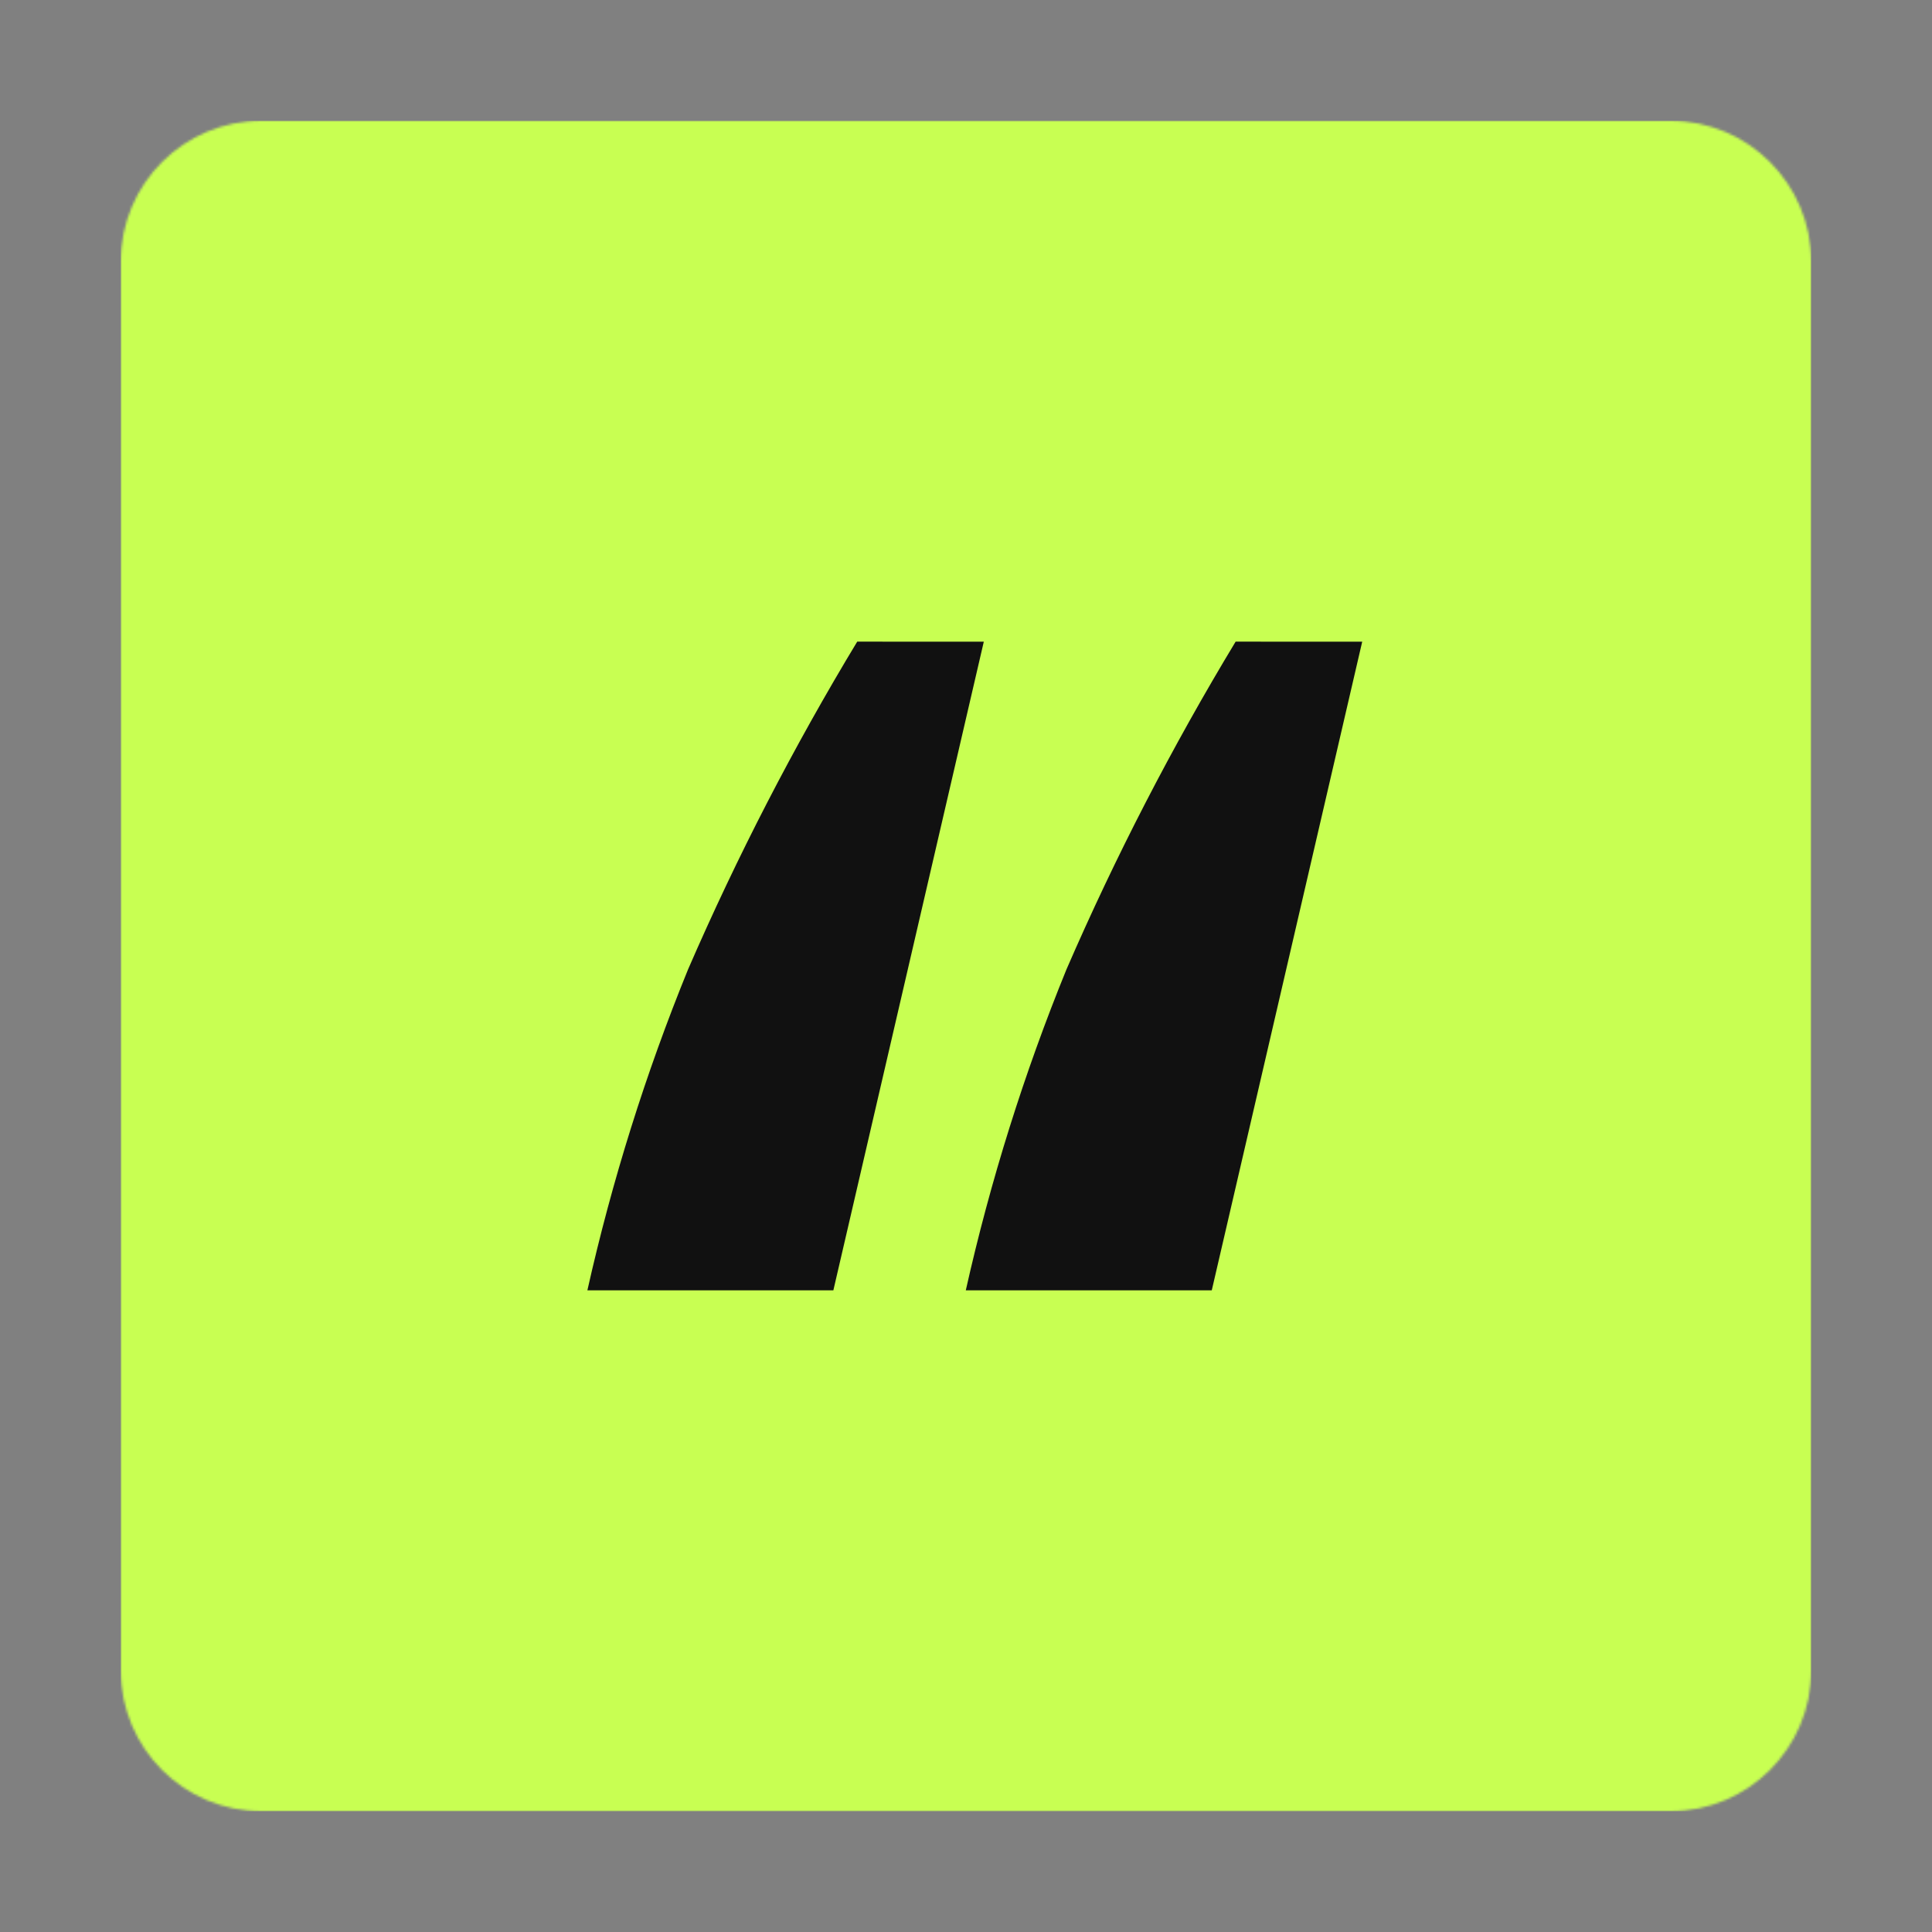 <svg width="800" height="800" viewBox="0 0 800 800" fill="none" xmlns="http://www.w3.org/2000/svg">
<rect x="0" y="0" width="800" height="800" fill="#808080" stroke="none"/>
<mask id="mask0_134_162" style="mask-type:luminance" maskUnits="userSpaceOnUse" x="50" y="50" width="700" height="700">
<path d="M691.667 50H108.333C76.117 50 50 76.117 50 108.333V691.667C50 723.883 76.117 750 108.333 750H691.667C723.883 750 750 723.883 750 691.667V108.333C750 76.117 723.883 50 691.667 50Z" fill="white"/>
</mask>
<g mask="url(#mask0_134_162)">
<path d="M749.983 49.999H49.98V750H749.983V49.999Z" fill="#C8FF52"/>
<path d="M407.371 265.71L345.076 534.299H243.223C253.408 488.916 267.35 444.469 284.903 401.424C305.197 354.65 328.601 309.303 354.955 265.693L407.371 265.71Z" fill="#111111"/>
<path d="M564.062 265.71L501.767 534.299H399.914C410.1 488.916 424.04 444.469 441.594 401.424C461.886 354.65 485.293 309.303 511.647 265.693L564.062 265.71Z" fill="#111111"/>
</g>
</svg>
